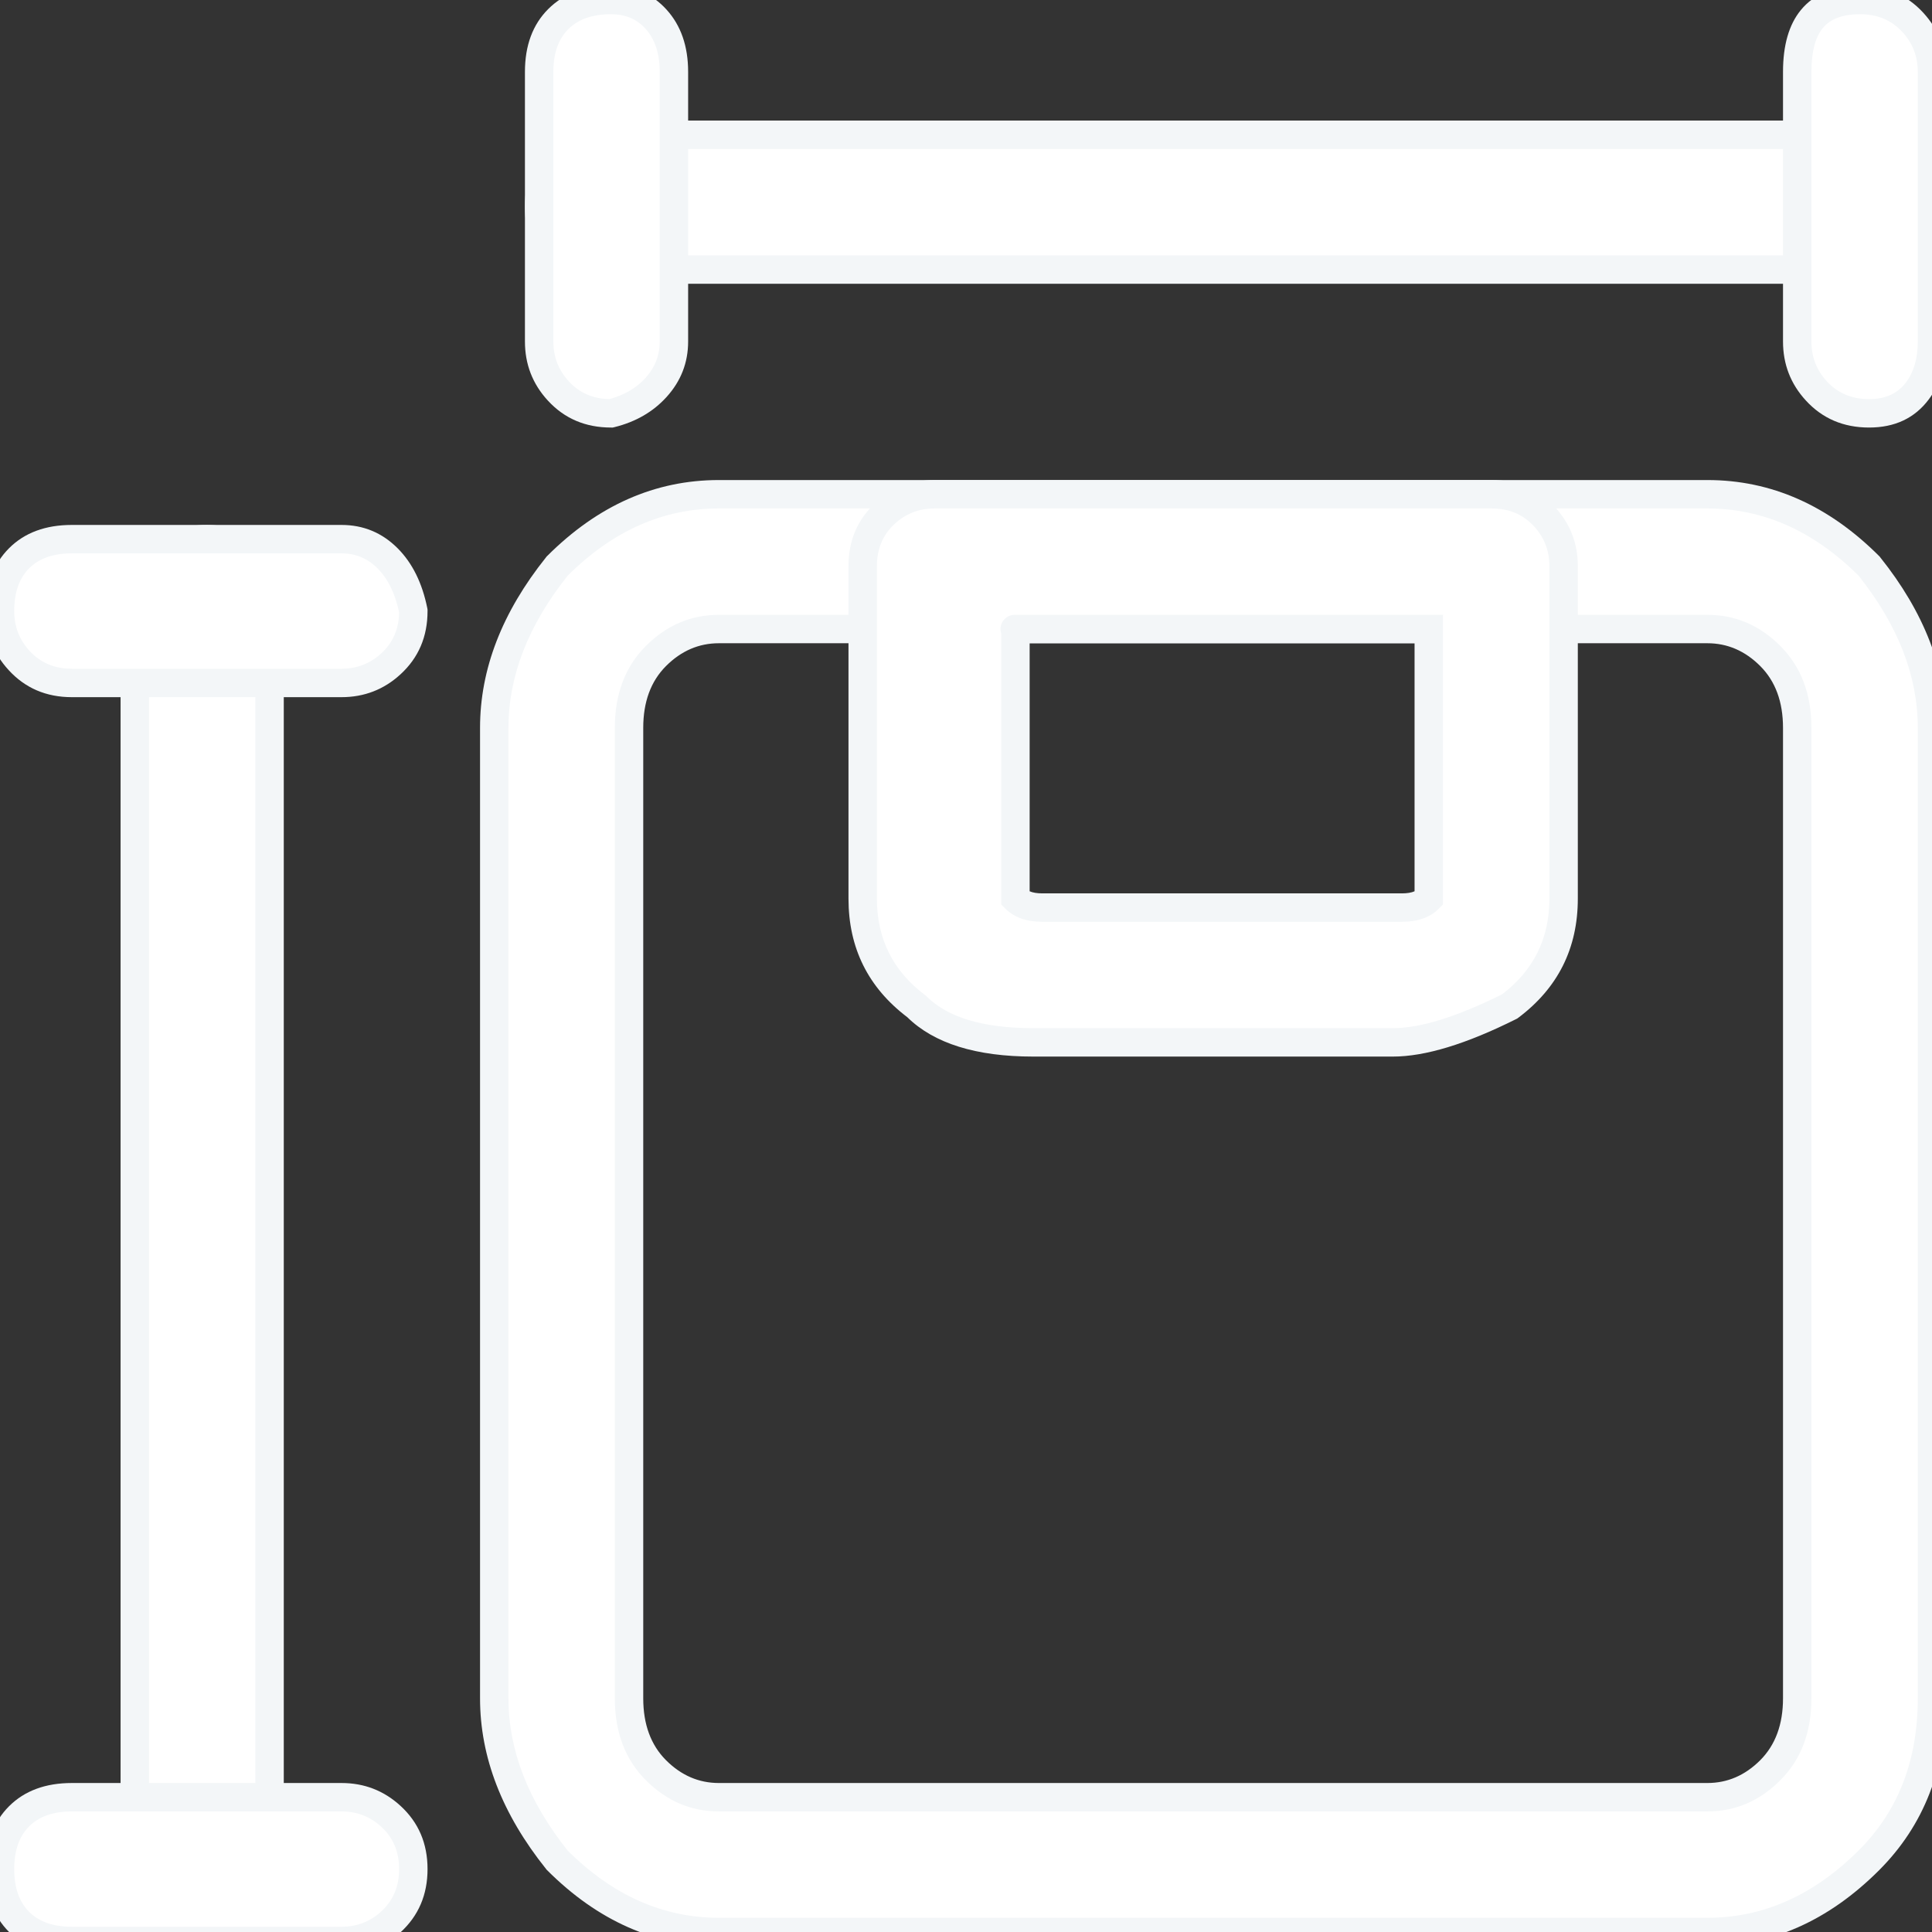 <svg xmlns="http://www.w3.org/2000/svg" xmlns:xlink="http://www.w3.org/1999/xlink" fill="none" version="1.1" width="34" height="34" viewBox="0 0 34 34"><rect x="0" y="0" width="34" height="34" fill="#333333" stroke="none"/><defs><clipPath id="master_svg0_59_9641"><rect x="0" y="0" width="34" height="34" rx="0"/></clipPath></defs><g clip-path="url(#master_svg0_59_9641)"><g><g><path d="M2.372,10.754L2.372,32.893C2.372,33.526,2.846,34.158,3.637,34.158C4.428,34.158,4.744,33.526,4.744,32.893L4.744,10.754C4.744,9.963,4.27,9.488,3.637,9.488C3.005,9.488,2.372,9.963,2.372,10.754Z" fill-rule="evenodd" fill="#fff" fill-opacity="1" style="mix-blend-mode:passthrough"/><path d="M4.613,9.656Q4.233,9.238,3.637,9.238Q3.037,9.238,2.598,9.64Q2.122,10.077,2.122,10.754L2.122,32.893Q2.122,33.494,2.524,33.932Q2.961,34.408,3.637,34.408Q4.316,34.408,4.687,33.913Q4.994,33.504,4.994,32.893L4.994,10.754Q4.994,10.076,4.613,9.656ZM2.936,10.009Q3.231,9.738,3.637,9.738Q4.012,9.738,4.243,9.993Q4.494,10.269,4.494,10.754L4.494,32.893Q4.494,33.337,4.287,33.613Q4.066,33.908,3.637,33.908Q3.18,33.908,2.892,33.594Q2.622,33.299,2.622,32.893L2.622,10.754Q2.622,10.297,2.936,10.009Z" fill-rule="evenodd" fill="#F3F6F8" fill-opacity="1"/></g><g><path d="M32.893,2.372L10.753,2.372C9.963,2.372,9.488,2.846,9.488,3.637C9.488,4.428,9.963,4.744,10.753,4.744L32.893,4.744C33.525,4.744,34.158,4.27,34.158,3.479C34.158,2.688,33.525,2.372,32.893,2.372Z" fill-rule="evenodd" fill="#fff" fill-opacity="1" style="mix-blend-mode:passthrough"/><path d="M33.932,4.592Q34.408,4.156,34.408,3.479Q34.408,2.801,33.913,2.429Q33.503,2.122,32.893,2.122L10.753,2.122Q10.057,2.122,9.648,2.531Q9.238,2.941,9.238,3.637Q9.238,4.331,9.666,4.681Q10.049,4.994,10.753,4.994L32.893,4.994Q33.493,4.994,33.932,4.592ZM33.613,2.829Q33.908,3.051,33.908,3.479Q33.908,3.936,33.594,4.224Q33.299,4.494,32.893,4.494L10.753,4.494Q10.228,4.494,9.983,4.294Q9.738,4.094,9.738,3.637Q9.738,3.148,10.001,2.885Q10.264,2.622,10.753,2.622L32.893,2.622Q33.337,2.622,33.613,2.829Z" fill-rule="evenodd" fill="#F3F6F8" fill-opacity="1"/></g><g><path d="M30.047,34C31.154,34,32.102,33.526,32.893,32.735C33.684,31.944,34,30.995,34,29.888L34,12.809C34,11.702,33.526,10.753,32.893,9.963C32.102,9.172,31.154,8.698,30.047,8.698C24.828,8.698,17.87,8.698,12.651,8.698C11.544,8.698,10.595,9.172,9.805,9.963C9.172,10.753,8.698,11.702,8.698,12.809L8.698,29.888C8.698,30.995,9.172,31.944,9.805,32.735C10.595,33.526,11.544,34,12.651,34L30.047,34ZM30.047,31.628L12.651,31.628C12.177,31.628,11.861,31.47,11.544,31.153C11.228,30.837,11.07,30.363,11.07,29.888L11.07,12.809C11.07,12.335,11.228,11.86,11.544,11.544C11.861,11.228,12.177,11.07,12.651,11.07L30.047,11.07C30.521,11.07,30.837,11.228,31.154,11.544C31.47,11.86,31.628,12.335,31.628,12.809L31.628,29.888C31.628,30.363,31.47,30.837,31.154,31.153C30.837,31.47,30.521,31.628,30.047,31.628Z" fill-rule="evenodd" fill="#fff" fill-opacity="1" style="mix-blend-mode:passthrough"/><path d="M9.628,32.912Q10.966,34.25,12.651,34.25L30.047,34.25Q31.732,34.25,33.07,32.912Q34.25,31.731,34.25,29.888L34.25,12.809Q34.25,11.259,33.088,9.807L33.08,9.796L33.07,9.786Q31.732,8.448,30.047,8.448L21.349,8.448L12.651,8.448Q10.966,8.448,9.628,9.786L9.618,9.796L9.61,9.807Q8.448,11.259,8.448,12.809L8.448,29.888Q8.448,31.439,9.61,32.891L9.618,32.902L9.628,32.912ZM30.047,33.75L12.651,33.75Q11.179,33.75,9.991,32.568Q8.948,31.258,8.948,29.888L8.948,12.809Q8.948,11.44,9.991,10.13Q11.179,8.948,12.651,8.948L21.349,8.948L30.047,8.948Q31.518,8.948,32.707,10.13Q33.75,11.44,33.75,12.809L33.75,29.888Q33.75,31.524,32.716,32.558Q31.524,33.75,30.047,33.75ZM30.047,31.878Q30.783,31.878,31.33,31.33Q31.878,30.783,31.878,29.888L31.878,12.809Q31.878,11.915,31.33,11.367Q30.783,10.82,30.047,10.82L12.651,10.82Q11.915,10.82,11.367,11.367Q10.82,11.915,10.82,12.809L10.82,29.888Q10.82,30.783,11.367,31.33Q11.915,31.878,12.651,31.878L30.047,31.878ZM31.378,29.888Q31.378,30.575,30.977,30.977Q30.576,31.378,30.047,31.378L12.651,31.378Q12.122,31.378,11.721,30.977Q11.32,30.575,11.32,29.888L11.32,12.809Q11.32,12.122,11.721,11.721Q12.122,11.32,12.651,11.32L30.047,11.32Q30.576,11.32,30.977,11.721Q31.378,12.122,31.378,12.809L31.378,29.888Z" fill-rule="evenodd" fill="#F3F6F8" fill-opacity="1"/></g><g><path d="M27.517,9.963C27.517,9.33,27.042,8.698,26.251,8.698L16.447,8.698C15.814,8.698,15.182,9.172,15.182,9.963L15.182,15.814C15.182,16.605,15.498,17.237,16.13,17.712C16.605,18.186,17.396,18.344,18.186,18.344C20.558,18.344,22.14,18.344,24.512,18.344C25.303,18.344,25.935,18.028,26.568,17.712C27.2,17.237,27.517,16.446,27.517,15.814Q27.517,13.758,27.517,9.963ZM25.144,11.07L25.144,15.814C24.986,15.972,24.828,15.972,24.67,15.972L18.344,15.972C18.186,15.972,18.028,15.972,17.87,15.814L17.87,11.07Q17.554,11.07,25.144,11.07Z" fill-rule="evenodd" fill="#fff" fill-opacity="1" style="mix-blend-mode:passthrough"/><path d="M26.718,17.912Q27.767,17.125,27.767,15.814L27.767,9.963Q27.767,9.362,27.365,8.924Q26.928,8.448,26.251,8.448L16.447,8.448Q15.846,8.448,15.408,8.849Q14.932,9.286,14.932,9.963L14.932,15.814Q14.932,17.116,15.967,17.901Q16.673,18.594,18.186,18.594L24.512,18.594Q25.362,18.594,26.68,17.935L26.7,17.925L26.718,17.912ZM27.267,9.963L27.267,15.814Q27.267,16.864,26.435,17.498Q25.237,18.094,24.512,18.094L18.186,18.094Q16.867,18.094,16.307,17.535L16.295,17.522L16.28,17.512Q15.432,16.875,15.432,15.814L15.432,9.963Q15.432,9.506,15.746,9.218Q16.041,8.948,16.447,8.948L26.251,8.948Q26.708,8.948,26.996,9.262Q27.267,9.557,27.267,9.963ZM18.12,15.685L18.12,11.32L24.894,11.32L24.894,15.685Q24.81,15.722,24.67,15.722L18.344,15.722Q18.205,15.722,18.12,15.685ZM17.857,10.82L25.394,10.82L25.394,15.917L25.321,15.991Q25.09,16.222,24.67,16.222L18.344,16.222Q17.925,16.222,17.693,15.991L17.62,15.917L17.62,11.148Q17.607,11.11,17.607,11.07Q17.607,11.02,17.626,10.974Q17.645,10.928,17.681,10.893Q17.716,10.858,17.762,10.839Q17.808,10.82,17.857,10.82Z" fill-rule="evenodd" fill="#F3F6F8" fill-opacity="1"/></g><g><path d="M6.009,31.628L1.265,31.628C0.474,31.628,0,32.102,0,32.893C0,33.684,0.474,34.158,1.265,34.158L6.009,34.158C6.642,34.158,7.274,33.684,7.274,32.893C7.274,32.102,6.642,31.628,6.009,31.628Z" fill-rule="evenodd" fill="#fff" fill-opacity="1" style="mix-blend-mode:passthrough"/><path d="M7.048,34.006Q7.524,33.57,7.524,32.893Q7.524,32.216,7.048,31.78Q6.61,31.378,6.009,31.378L1.265,31.378Q0.569,31.378,0.159,31.787Q-0.25,32.196,-0.25,32.893Q-0.25,33.59,0.159,33.999Q0.569,34.408,1.265,34.408L6.009,34.408Q6.61,34.408,7.048,34.006ZM6.71,32.148Q7.024,32.436,7.024,32.893Q7.024,33.35,6.71,33.638Q6.415,33.908,6.009,33.908L1.265,33.908Q0.776,33.908,0.513,33.645Q0.25,33.383,0.25,32.893Q0.25,32.404,0.513,32.141Q0.776,31.878,1.265,31.878L6.009,31.878Q6.415,31.878,6.71,32.148Z" fill-rule="evenodd" fill="#F3F6F8" fill-opacity="1"/></g><g><path d="M11.86,6.009L11.86,1.265C11.86,0.474,11.386,0,10.753,0C9.963,0,9.488,0.474,9.488,1.265L9.488,6.009C9.488,6.642,9.963,7.274,10.753,7.274C11.386,7.116,11.86,6.642,11.86,6.009Z" fill-rule="evenodd" fill="#fff" fill-opacity="1" style="mix-blend-mode:passthrough"/><path d="M10.784,7.524L10.814,7.517Q11.376,7.377,11.729,6.988Q12.11,6.569,12.11,6.009L12.11,1.265Q12.11,0.587,11.729,0.168Q11.349,-0.25,10.753,-0.25Q10.057,-0.25,9.648,0.159Q9.238,0.569,9.238,1.265L9.238,6.009Q9.238,6.61,9.64,7.048Q10.077,7.524,10.753,7.524L10.784,7.524ZM10.723,7.024Q11.117,6.918,11.359,6.652Q11.61,6.375,11.61,6.009L11.61,1.265Q11.61,0.781,11.359,0.504Q11.128,0.25,10.753,0.25Q10.264,0.25,10.001,0.513Q9.738,0.776,9.738,1.265L9.738,6.009Q9.738,6.415,10.009,6.71Q10.287,7.014,10.723,7.024Z" fill-rule="evenodd" fill="#F3F6F8" fill-opacity="1"/></g><g><path d="M6.009,9.488L1.265,9.488C0.474,9.488,0,9.963,0,10.754C0,11.386,0.474,12.019,1.265,12.019L6.009,12.019C6.642,12.019,7.274,11.544,7.274,10.754C7.116,9.963,6.642,9.488,6.009,9.488Z" fill-rule="evenodd" fill="#fff" fill-opacity="1" style="mix-blend-mode:passthrough"/><path d="M7.524,10.729L7.52,10.704Q7.386,10.037,6.997,9.648Q6.587,9.238,6.009,9.238L1.265,9.238Q0.569,9.238,0.159,9.648Q-0.25,10.057,-0.25,10.754Q-0.25,11.354,0.152,11.792Q0.588,12.269,1.265,12.269L6.009,12.269Q6.61,12.269,7.048,11.867Q7.524,11.43,7.524,10.754L7.524,10.729ZM7.024,10.778Q6.919,10.277,6.643,10.001Q6.38,9.738,6.009,9.738L1.265,9.738Q0.776,9.738,0.513,10.001Q0.25,10.264,0.25,10.754Q0.25,11.159,0.52,11.454Q0.808,11.769,1.265,11.769L6.009,11.769Q6.415,11.769,6.71,11.498Q7.016,11.218,7.024,10.778Z" fill-rule="evenodd" fill="#F3F6F8" fill-opacity="1"/></g><g><path d="M34,6.009L34,1.265C34,0.633,33.526,0,32.735,0C31.944,0,31.628,0.474,31.628,1.265L31.628,6.009C31.628,6.642,32.102,7.274,32.893,7.274C33.684,7.274,34,6.642,34,6.009Z" fill-rule="evenodd" fill="#fff" fill-opacity="1" style="mix-blend-mode:passthrough"/><path d="M31.78,7.048Q32.216,7.524,32.893,7.524Q33.572,7.524,33.943,7.029Q34.25,6.62,34.25,6.009L34.25,1.265Q34.25,0.665,33.848,0.226Q33.412,-0.25,32.735,-0.25Q32.041,-0.25,31.691,0.178Q31.378,0.561,31.378,1.265L31.378,6.009Q31.378,6.61,31.78,7.048ZM33.543,6.729Q33.322,7.024,32.893,7.024Q32.436,7.024,32.148,6.71Q31.878,6.415,31.878,6.009L31.878,1.265Q31.878,0.739,32.078,0.494Q32.278,0.25,32.735,0.25Q33.192,0.25,33.48,0.564Q33.75,0.859,33.75,1.265L33.75,6.009Q33.75,6.453,33.543,6.729Z" fill-rule="evenodd" fill="#F3F6F8" fill-opacity="1"/></g></g></g></svg>